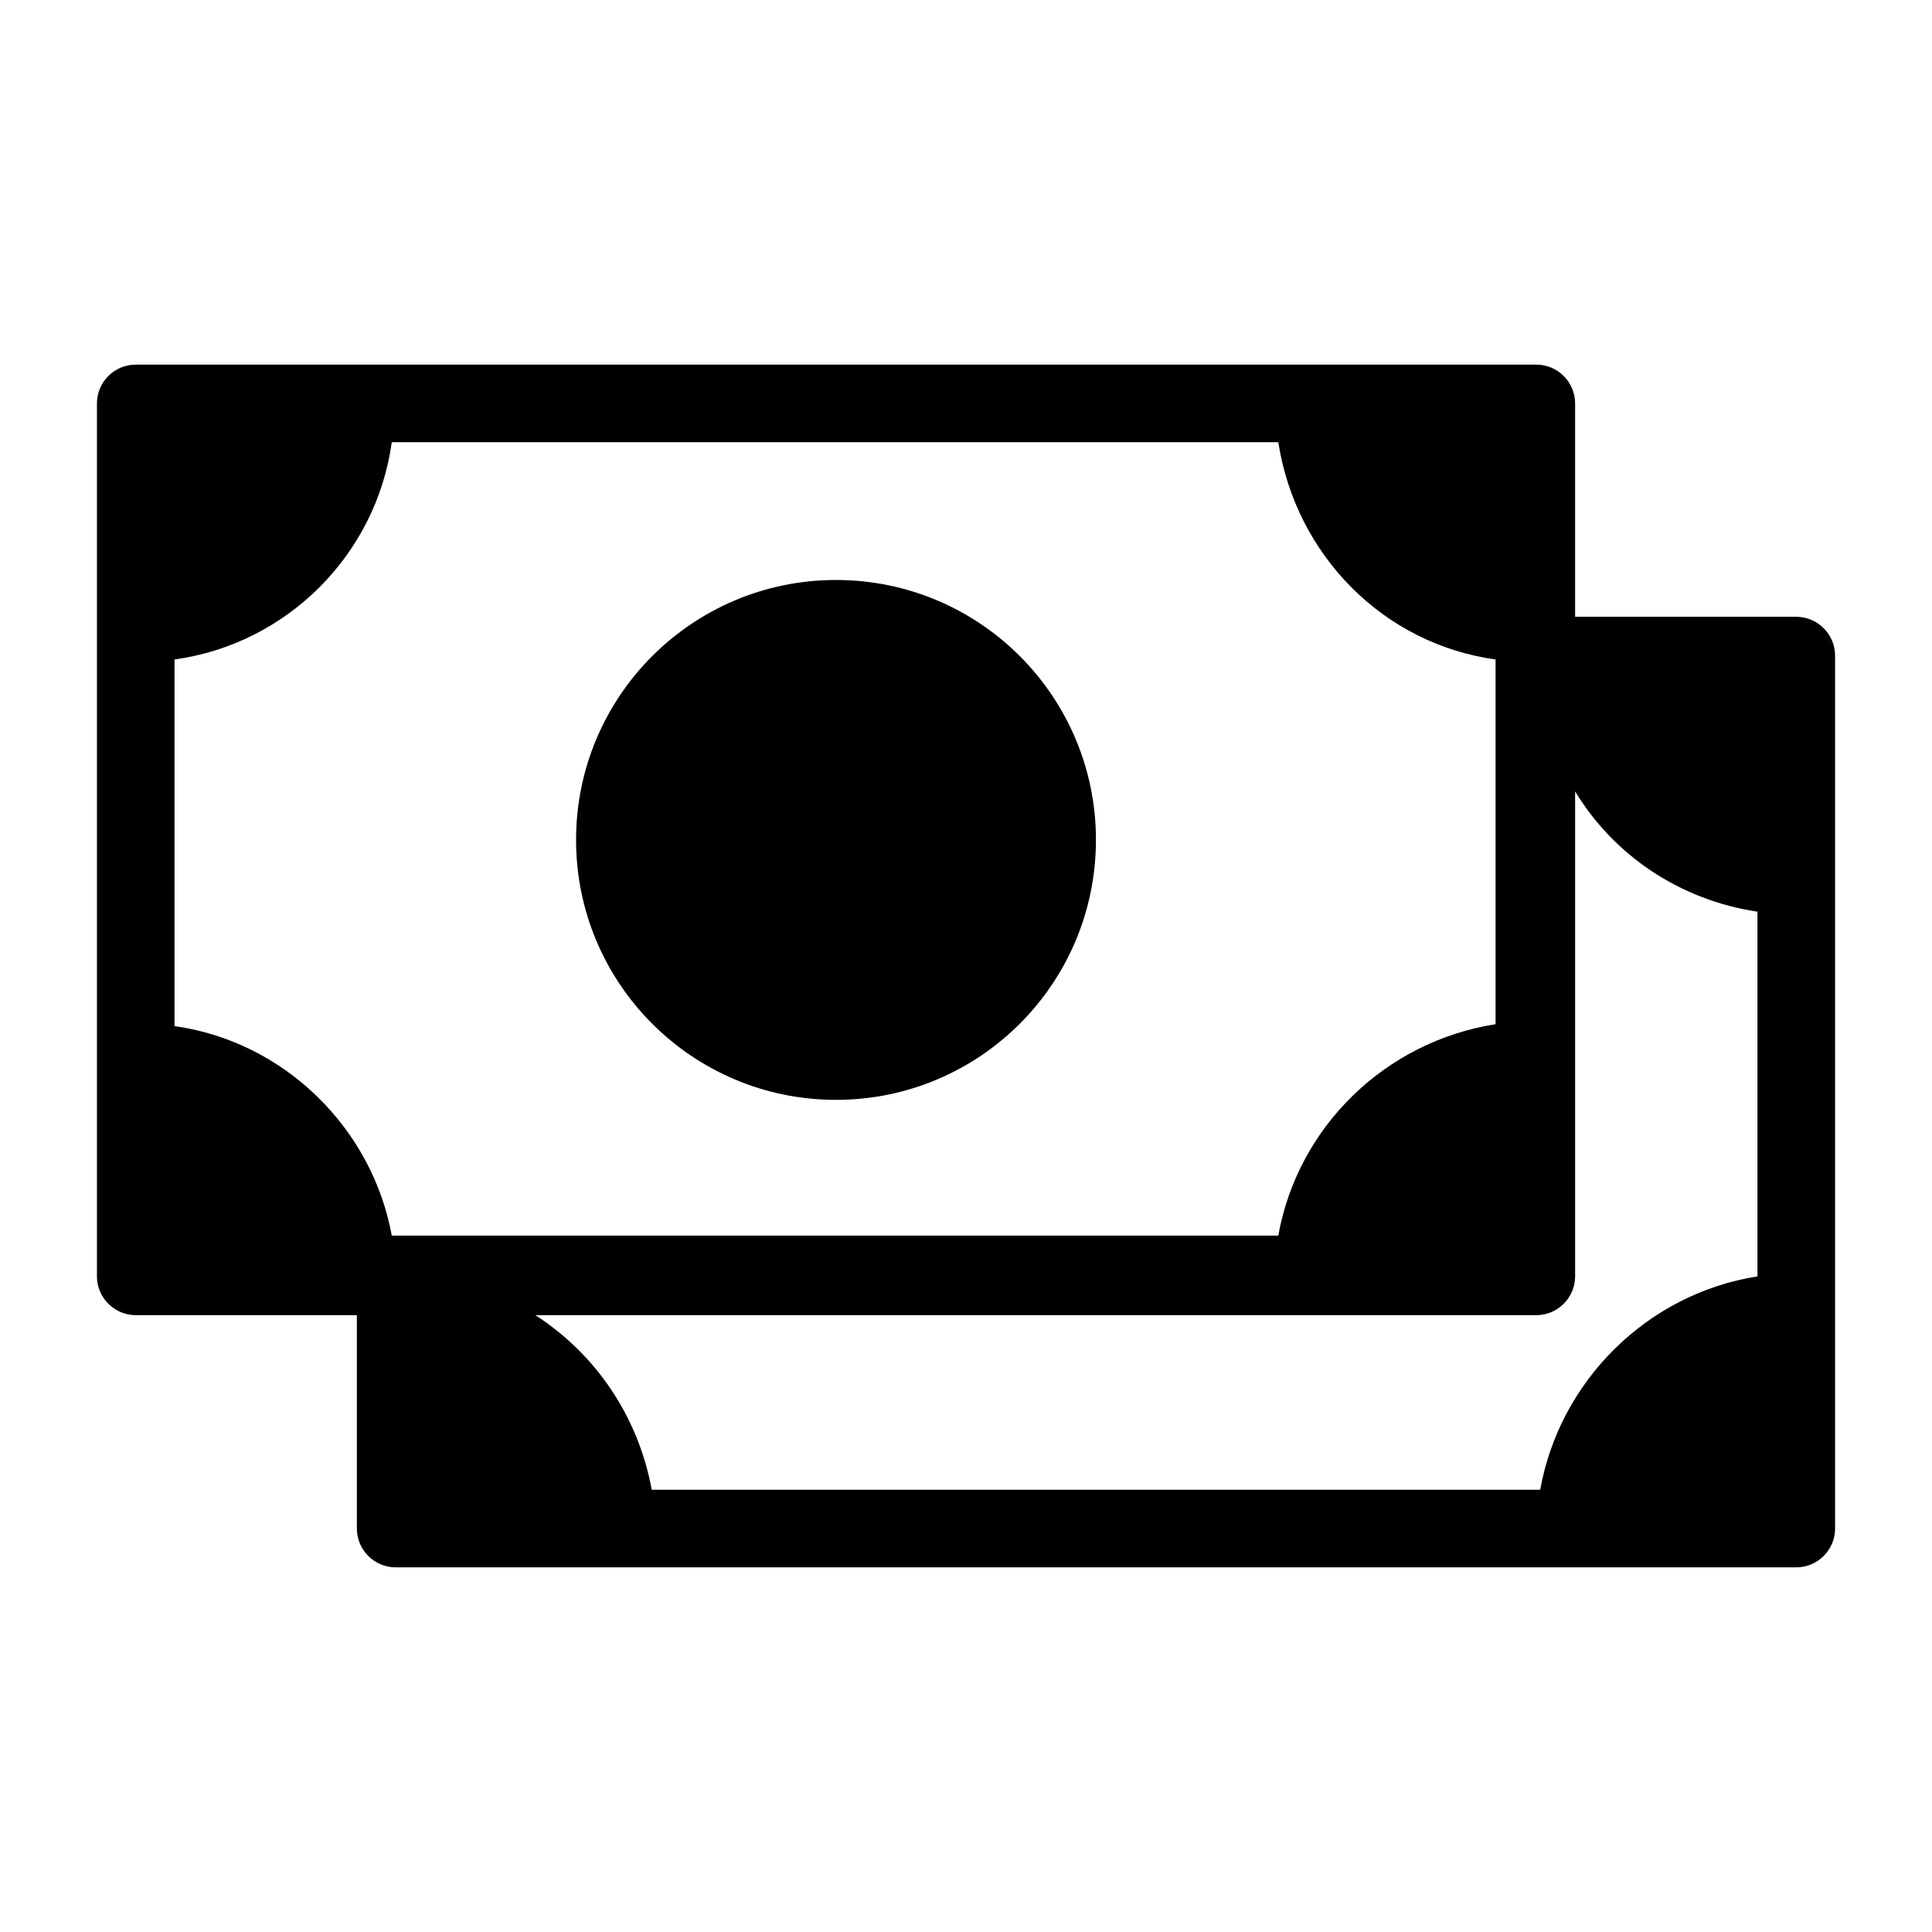 <?xml version="1.0" encoding="UTF-8"?>
<!-- The Best Svg Icon site in the world: iconSvg.co, Visit us! https://iconsvg.co -->
<svg fill="#000000" width="800px" height="800px" version="1.1" viewBox="144 144 512 512" xmlns="http://www.w3.org/2000/svg">
 <g>
  <path d="m365.55 297.7c-38.043 0-68.887 30.844-68.887 68.887s30.844 68.887 68.887 68.887c38.043 0 68.887-30.844 68.887-68.887s-30.844-68.887-68.887-68.887z"/>
  <path d="m620.03 307.46h-58.609v-56.551c0-5.656-4.625-10.281-10.281-10.281h-371.17c-5.656 0-10.281 4.625-10.281 10.281v231.34c0 5.656 4.625 10.281 10.281 10.281h58.605v56.551c0 5.656 4.625 10.281 10.281 10.281h371.18c5.656 0 10.281-4.625 10.281-10.281v-231.34c0-5.652-4.629-10.281-10.281-10.281zm-67.863 231.34h-235.45c-3.598-19.535-14.91-35.988-30.844-46.27h265.27c5.656 0 10.281-4.625 10.281-10.281v-128.52c10.281 16.965 27.762 28.789 48.324 31.875v96.648c-29.301 4.625-52.438 27.762-57.578 56.551zm-361.92-122.87v-97.16c29.816-4.113 53.465-27.762 57.578-57.578h234.94c4.625 29.816 27.762 53.465 57.578 57.578v96.648c-29.305 4.625-52.438 27.246-57.578 56.035h-234.94c-5.141-28.273-28.277-51.41-57.578-55.523z"/>
 </g>
</svg>